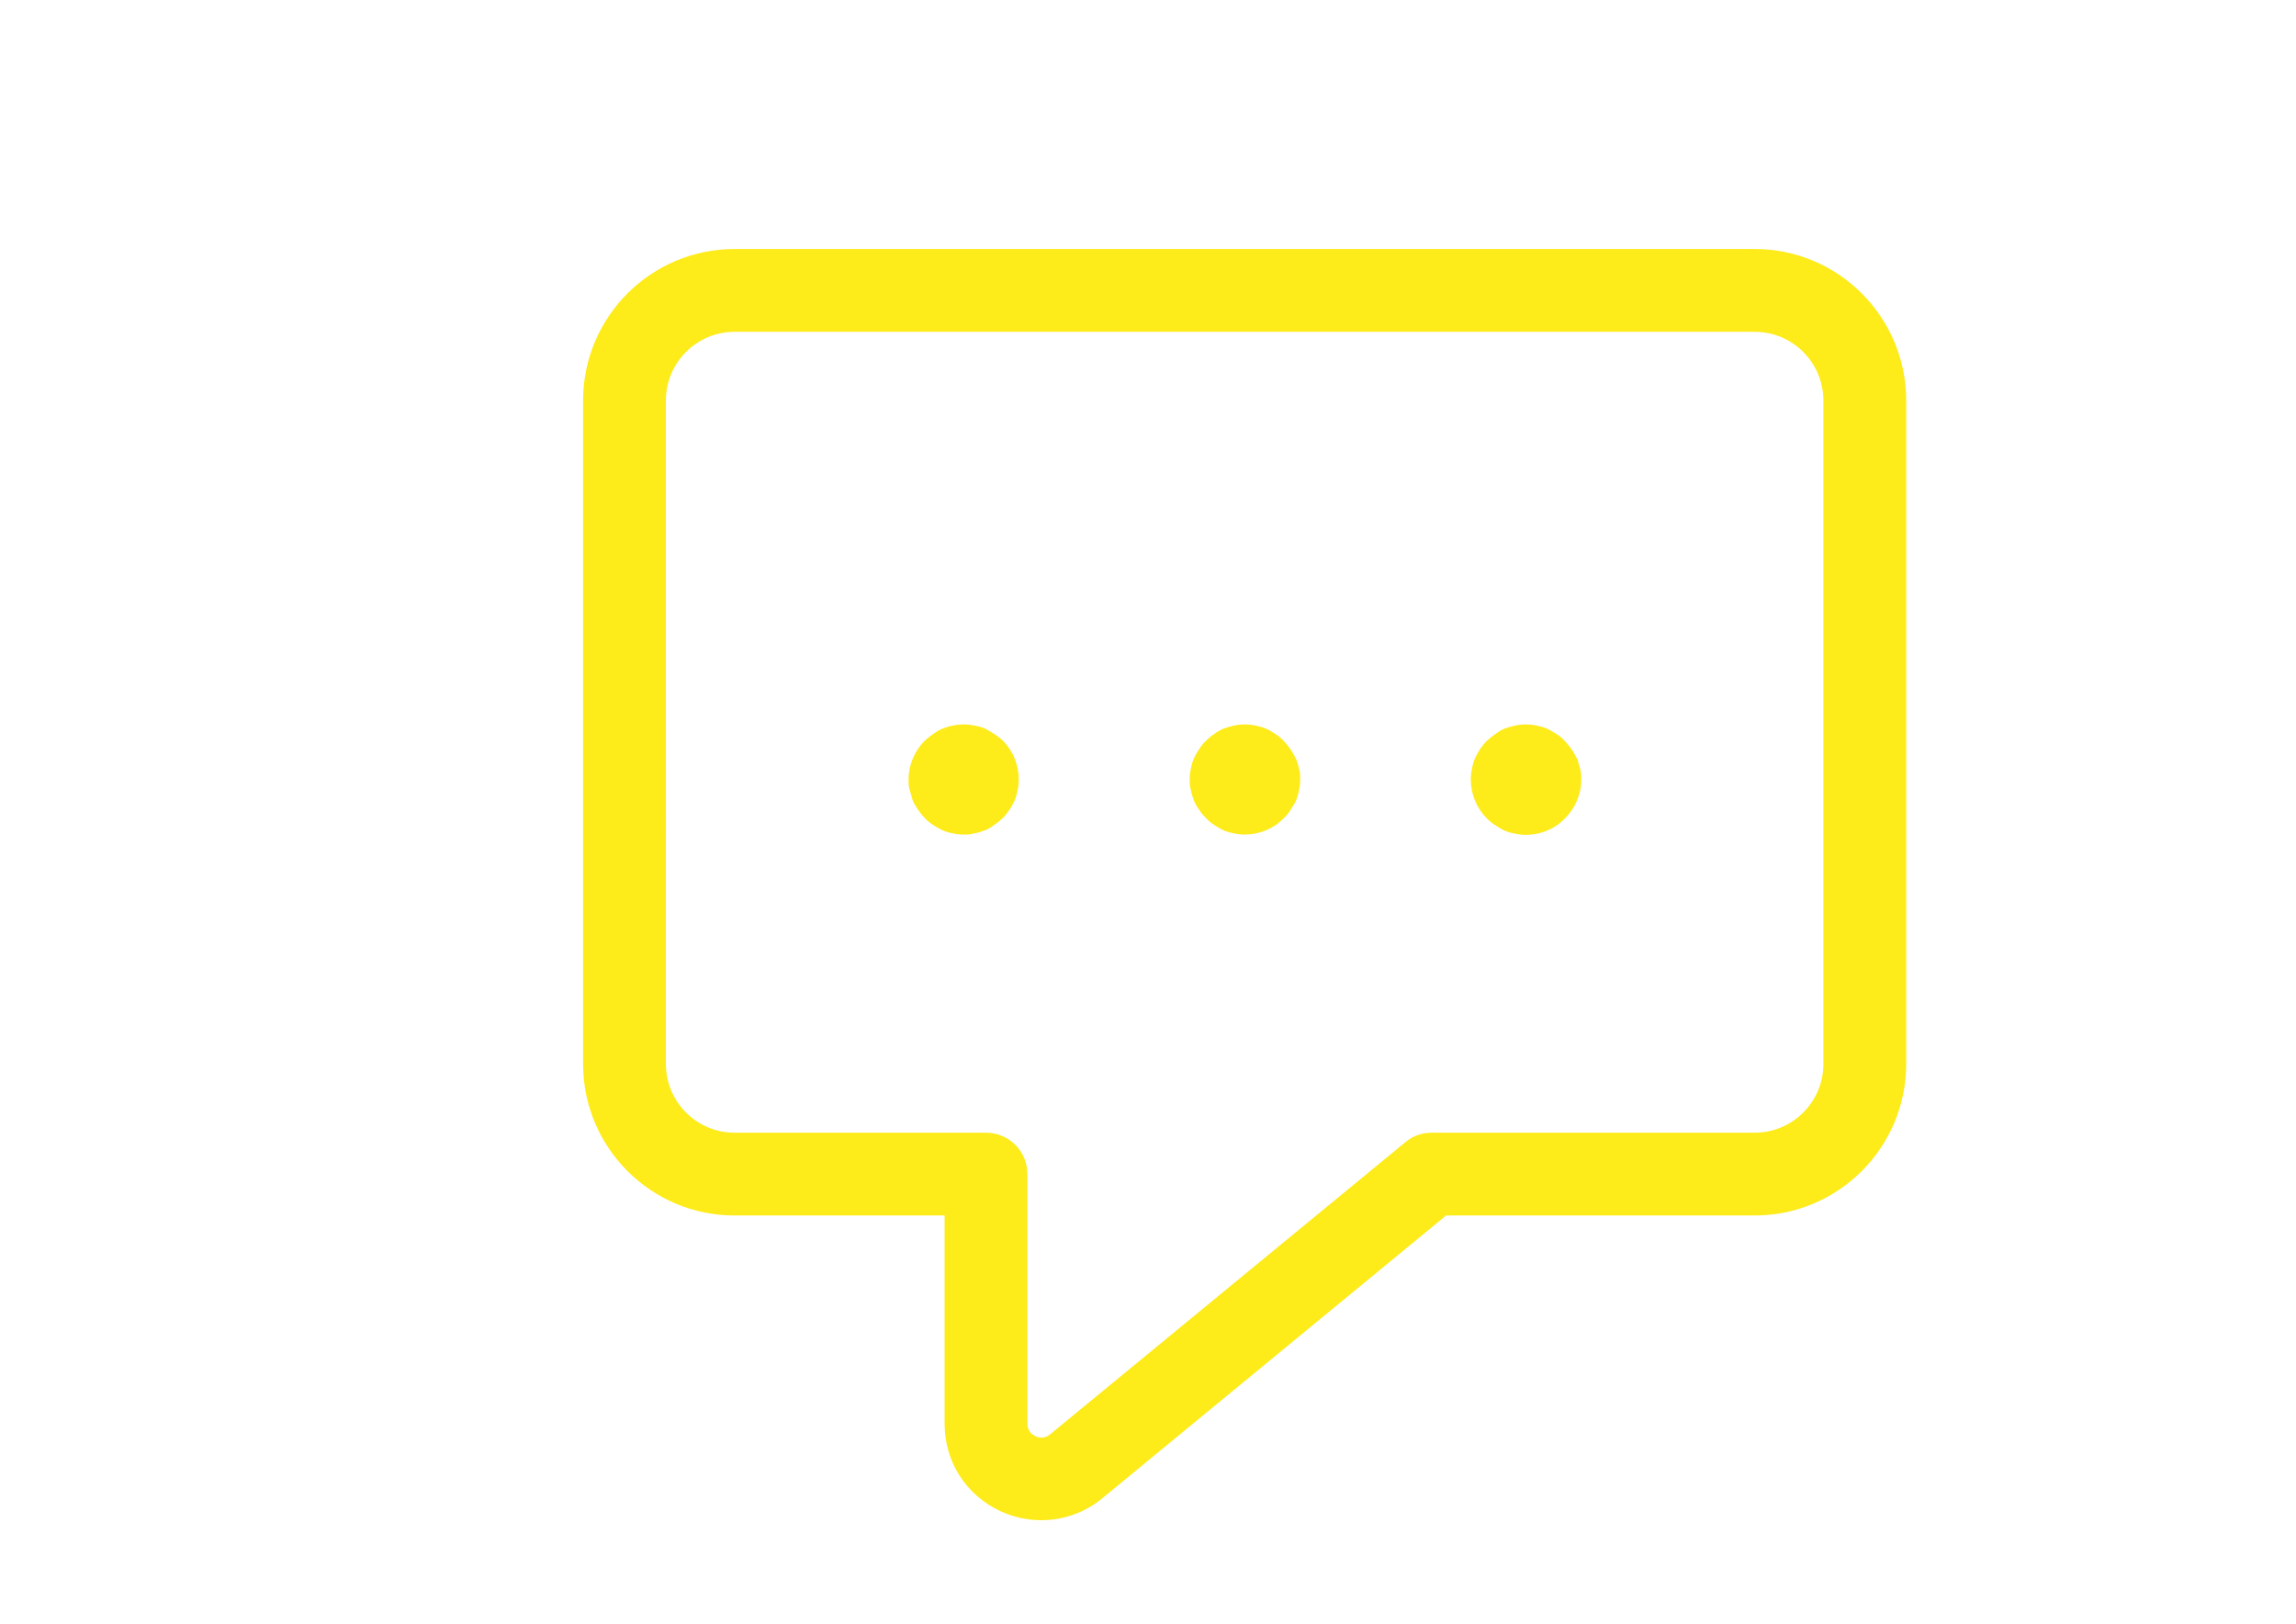 <?xml version="1.0" encoding="UTF-8"?>
<svg xmlns="http://www.w3.org/2000/svg" id="Capa_1" viewBox="0 0 77.1 54.52">
  <defs>
    <style>.cls-1{fill:#feeb1a;}</style>
  </defs>
  <path class="cls-1" d="M43.51,25.47c-.05-.12-.11-.22-.18-.32s-.14-.19-.23-.28c-.08-.09-.18-.17-.28-.23-.1-.07-.2-.13-.32-.18-.11-.05-.22-.07-.34-.1-.24-.05-.48-.05-.72,0-.12,.03-.23,.06-.35,.1-.11,.05-.21,.1-.31,.18-.1,.06-.19,.14-.28,.23-.09,.08-.17,.18-.23,.28-.07,.1-.13,.2-.18,.32-.05,.11-.08,.22-.1,.34-.03,.12-.04,.24-.04,.36s0,.24,.04,.36c.02,.12,.06,.23,.1,.35,.05,.11,.1,.21,.18,.31,.06,.1,.14,.19,.23,.28,.08,.09,.18,.17,.28,.23,.1,.07,.2,.13,.31,.18,.12,.05,.23,.08,.35,.1,.12,.03,.24,.04,.36,.04,.49,0,.96-.19,1.31-.55,.09-.08,.17-.18,.23-.28s.13-.2,.18-.31c.05-.12,.08-.23,.1-.35,.03-.12,.04-.24,.04-.36s0-.24-.04-.36c-.02-.12-.06-.23-.1-.34h0Zm-10.13-.83c-.1-.06-.2-.13-.31-.18s-.23-.08-.35-.1c-.23-.05-.48-.05-.72,0-.12,.02-.23,.06-.34,.1s-.22,.11-.32,.18-.19,.14-.28,.22c-.35,.35-.55,.82-.55,1.31,0,.12,0,.24,.04,.36s.06,.23,.1,.35c.05,.11,.11,.21,.18,.31s.14,.19,.23,.28c.08,.09,.18,.17,.28,.23,.1,.07,.21,.13,.32,.18s.22,.08,.34,.1c.12,.03,.24,.04,.36,.04s.24,0,.36-.04c.12-.02,.24-.06,.35-.1s.21-.1,.31-.18c.1-.06,.19-.14,.29-.23,.08-.08,.16-.18,.23-.28,.06-.1,.12-.2,.17-.31,.05-.12,.08-.23,.1-.35,.03-.12,.04-.24,.04-.36,0-.49-.19-.96-.54-1.31-.09-.08-.19-.16-.29-.22h0Zm19.57,.82c-.06-.11-.11-.21-.18-.31s-.15-.19-.23-.28c-.08-.09-.18-.17-.28-.23s-.21-.13-.32-.18-.22-.07-.34-.1c-.24-.05-.49-.05-.72,0-.12,.03-.24,.06-.35,.1s-.21,.11-.31,.18-.19,.14-.29,.23c-.08,.08-.16,.18-.23,.28-.06,.1-.12,.2-.17,.31s-.08,.23-.1,.35c-.03,.12-.04,.24-.04,.36,0,.49,.19,.96,.54,1.31,.09,.09,.19,.17,.29,.23,.1,.07,.2,.13,.31,.18s.23,.08,.35,.1c.12,.03,.24,.04,.36,.04,.49,0,.96-.19,1.31-.55,.34-.34,.55-.81,.55-1.31,0-.12,0-.24-.04-.36s-.06-.24-.1-.35h0Zm5.97-17.1H24.67c-2.81,0-5.09,2.28-5.09,5.09v22.27c0,2.81,2.28,5.09,5.09,5.09h7.05v6.99c0,1.27,.71,2.39,1.86,2.93,.45,.21,.92,.31,1.39,.31,.73,0,1.46-.25,2.05-.74l11.54-9.49h10.36c2.81,0,5.09-2.28,5.09-5.09V13.45c0-2.81-2.28-5.09-5.09-5.09h0Zm2.31,27.36c0,1.28-1.04,2.31-2.31,2.31h-10.85c-.32,0-.63,.11-.88,.32l-11.93,9.81c-.2,.16-.39,.11-.49,.06-.1-.05-.27-.16-.27-.42v-8.38c0-.77-.62-1.39-1.39-1.39h-8.44c-1.28,0-2.31-1.04-2.31-2.31V13.45c0-1.28,1.04-2.31,2.31-2.31H58.92c1.28,0,2.31,1.04,2.31,2.31v22.27Z"></path>
</svg>
